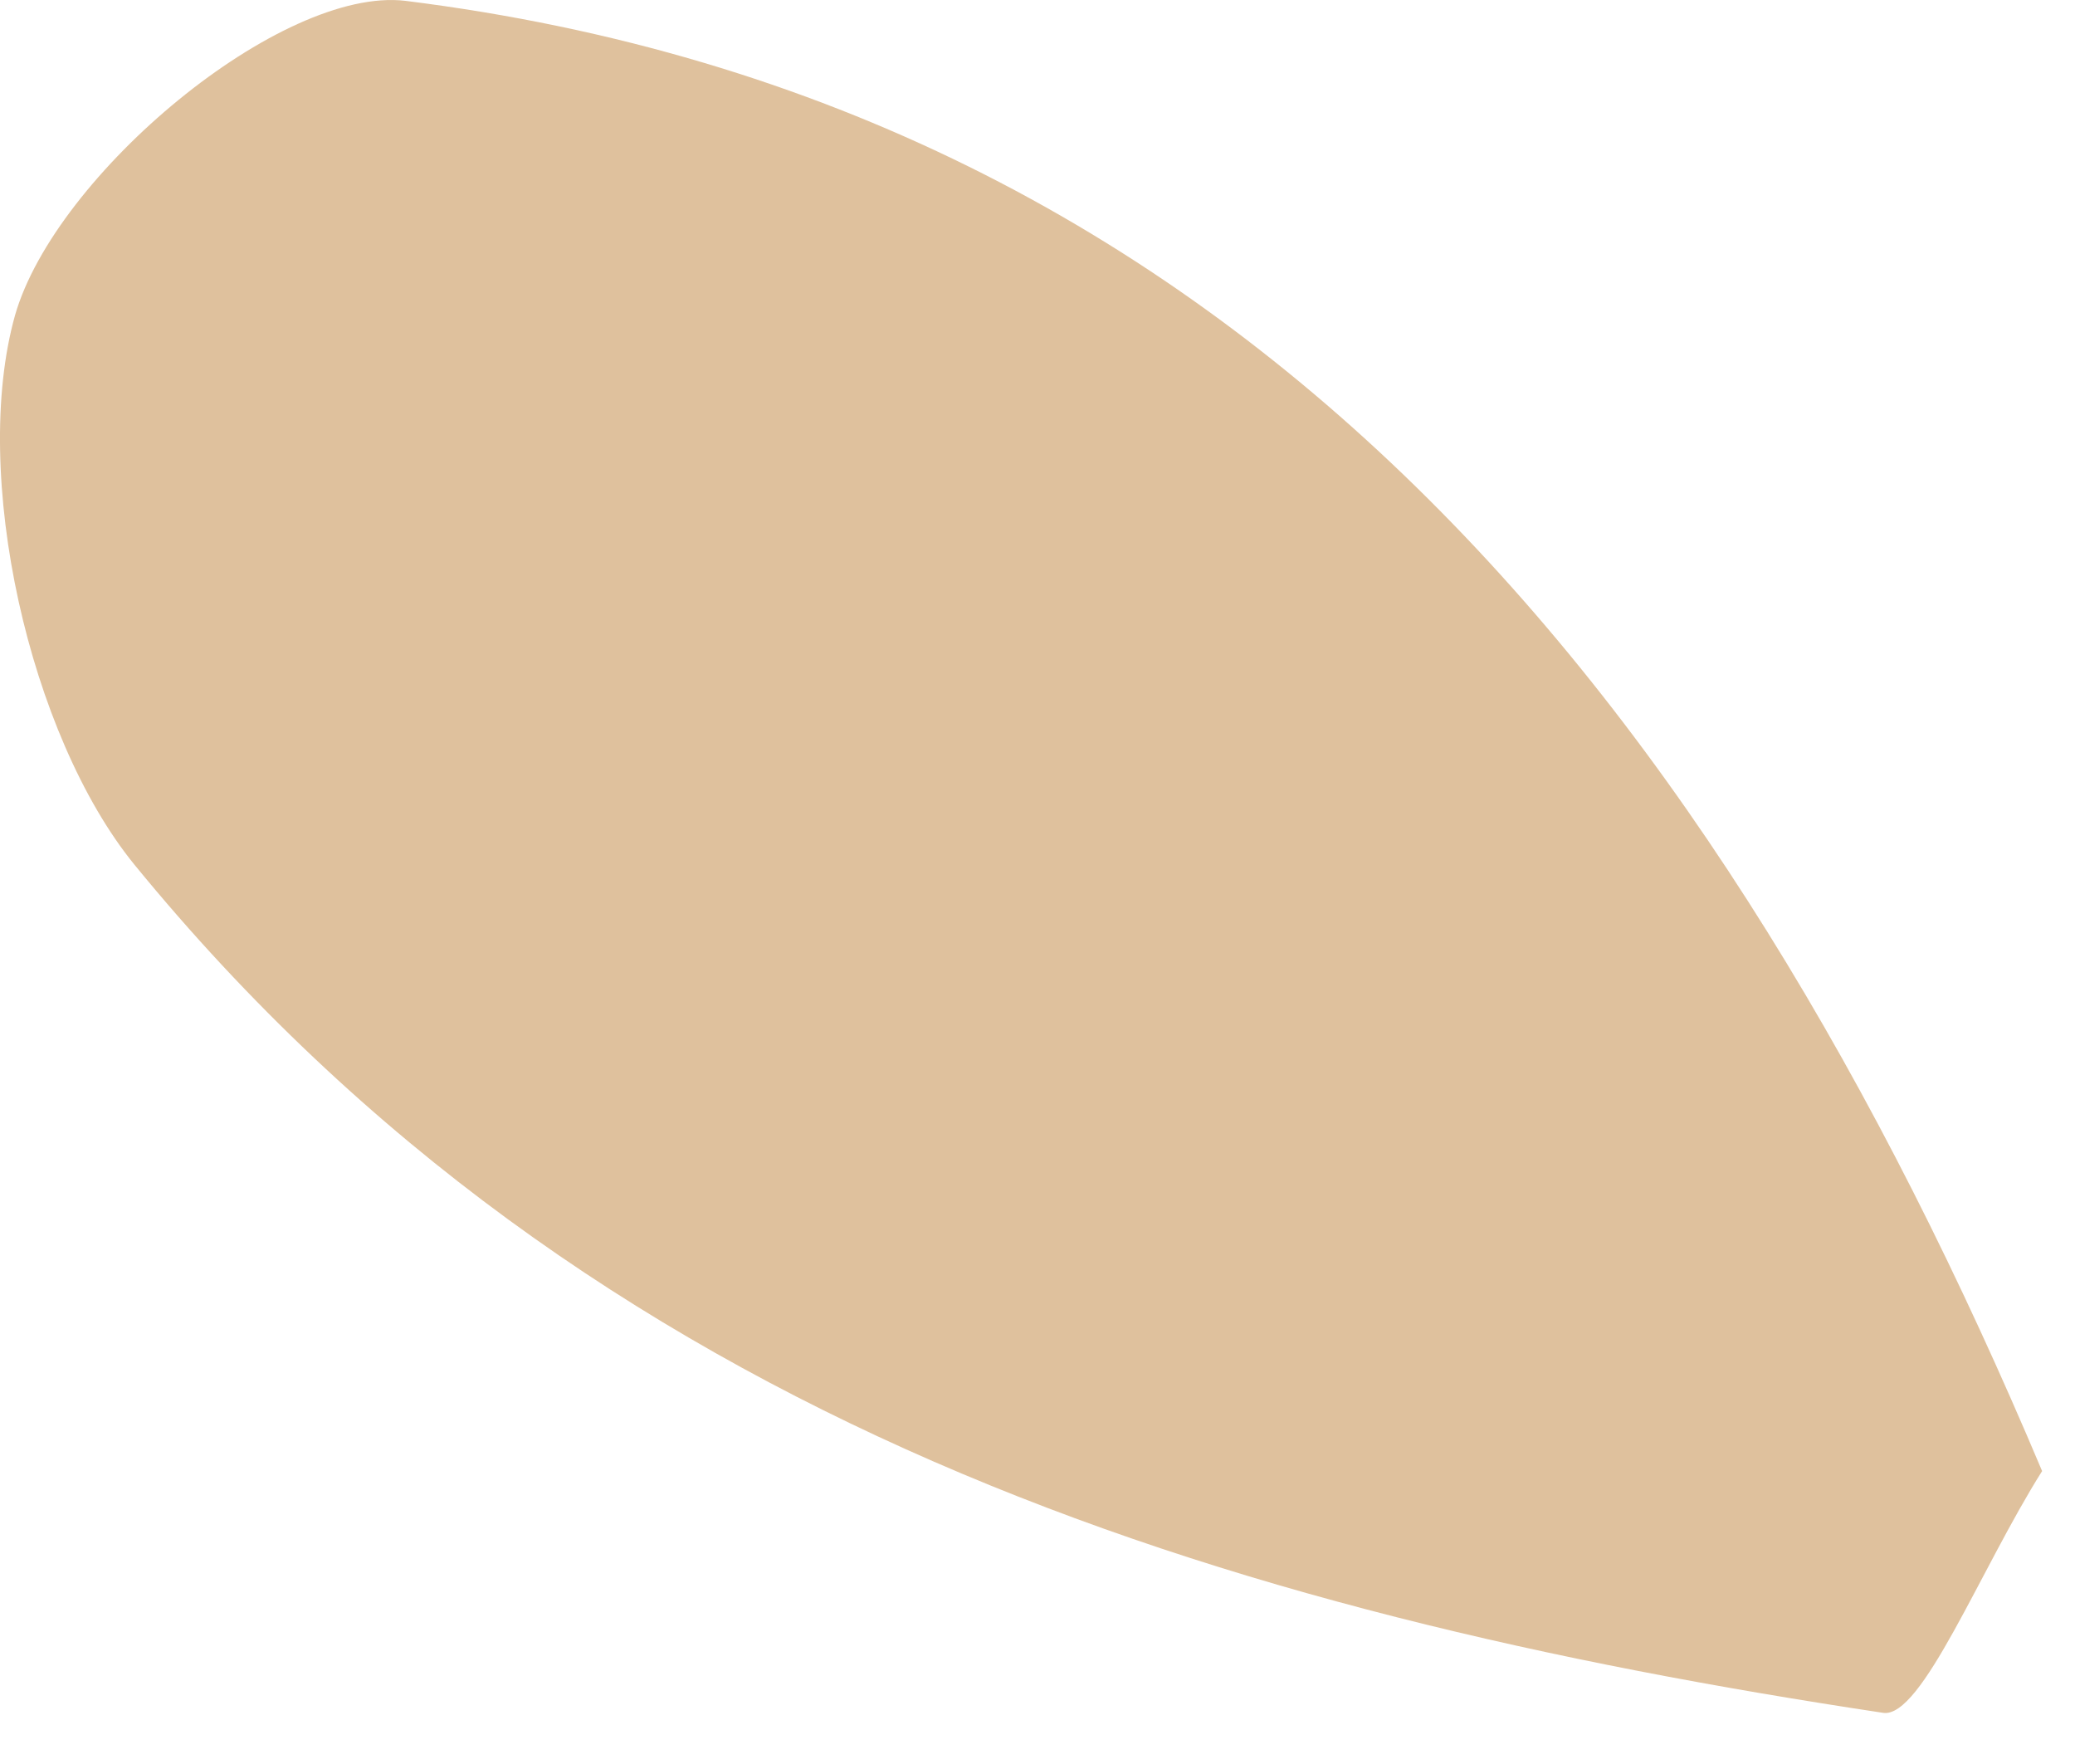 <?xml version="1.0" encoding="utf-8"?>
<svg width="20px" height="17px" viewbox="0 0 20 17" version="1.1" xmlns:xlink="http://www.w3.org/1999/xlink" xmlns="http://www.w3.org/2000/svg">
  <path d="M19.683 14.177C19.09 15.116 18.523 16.563 18.151 16.507C11.808 15.551 5.707 13.73 1.294 8.331C0.282 7.087 -0.285 4.571 0.145 3.038C0.534 1.681 2.711 -0.134 3.907 0.008C11.971 1.014 16.556 6.764 19.683 14.177" id="Fill-305" fill="#DFC19D" fill-rule="evenodd" stroke="none" />
</svg>